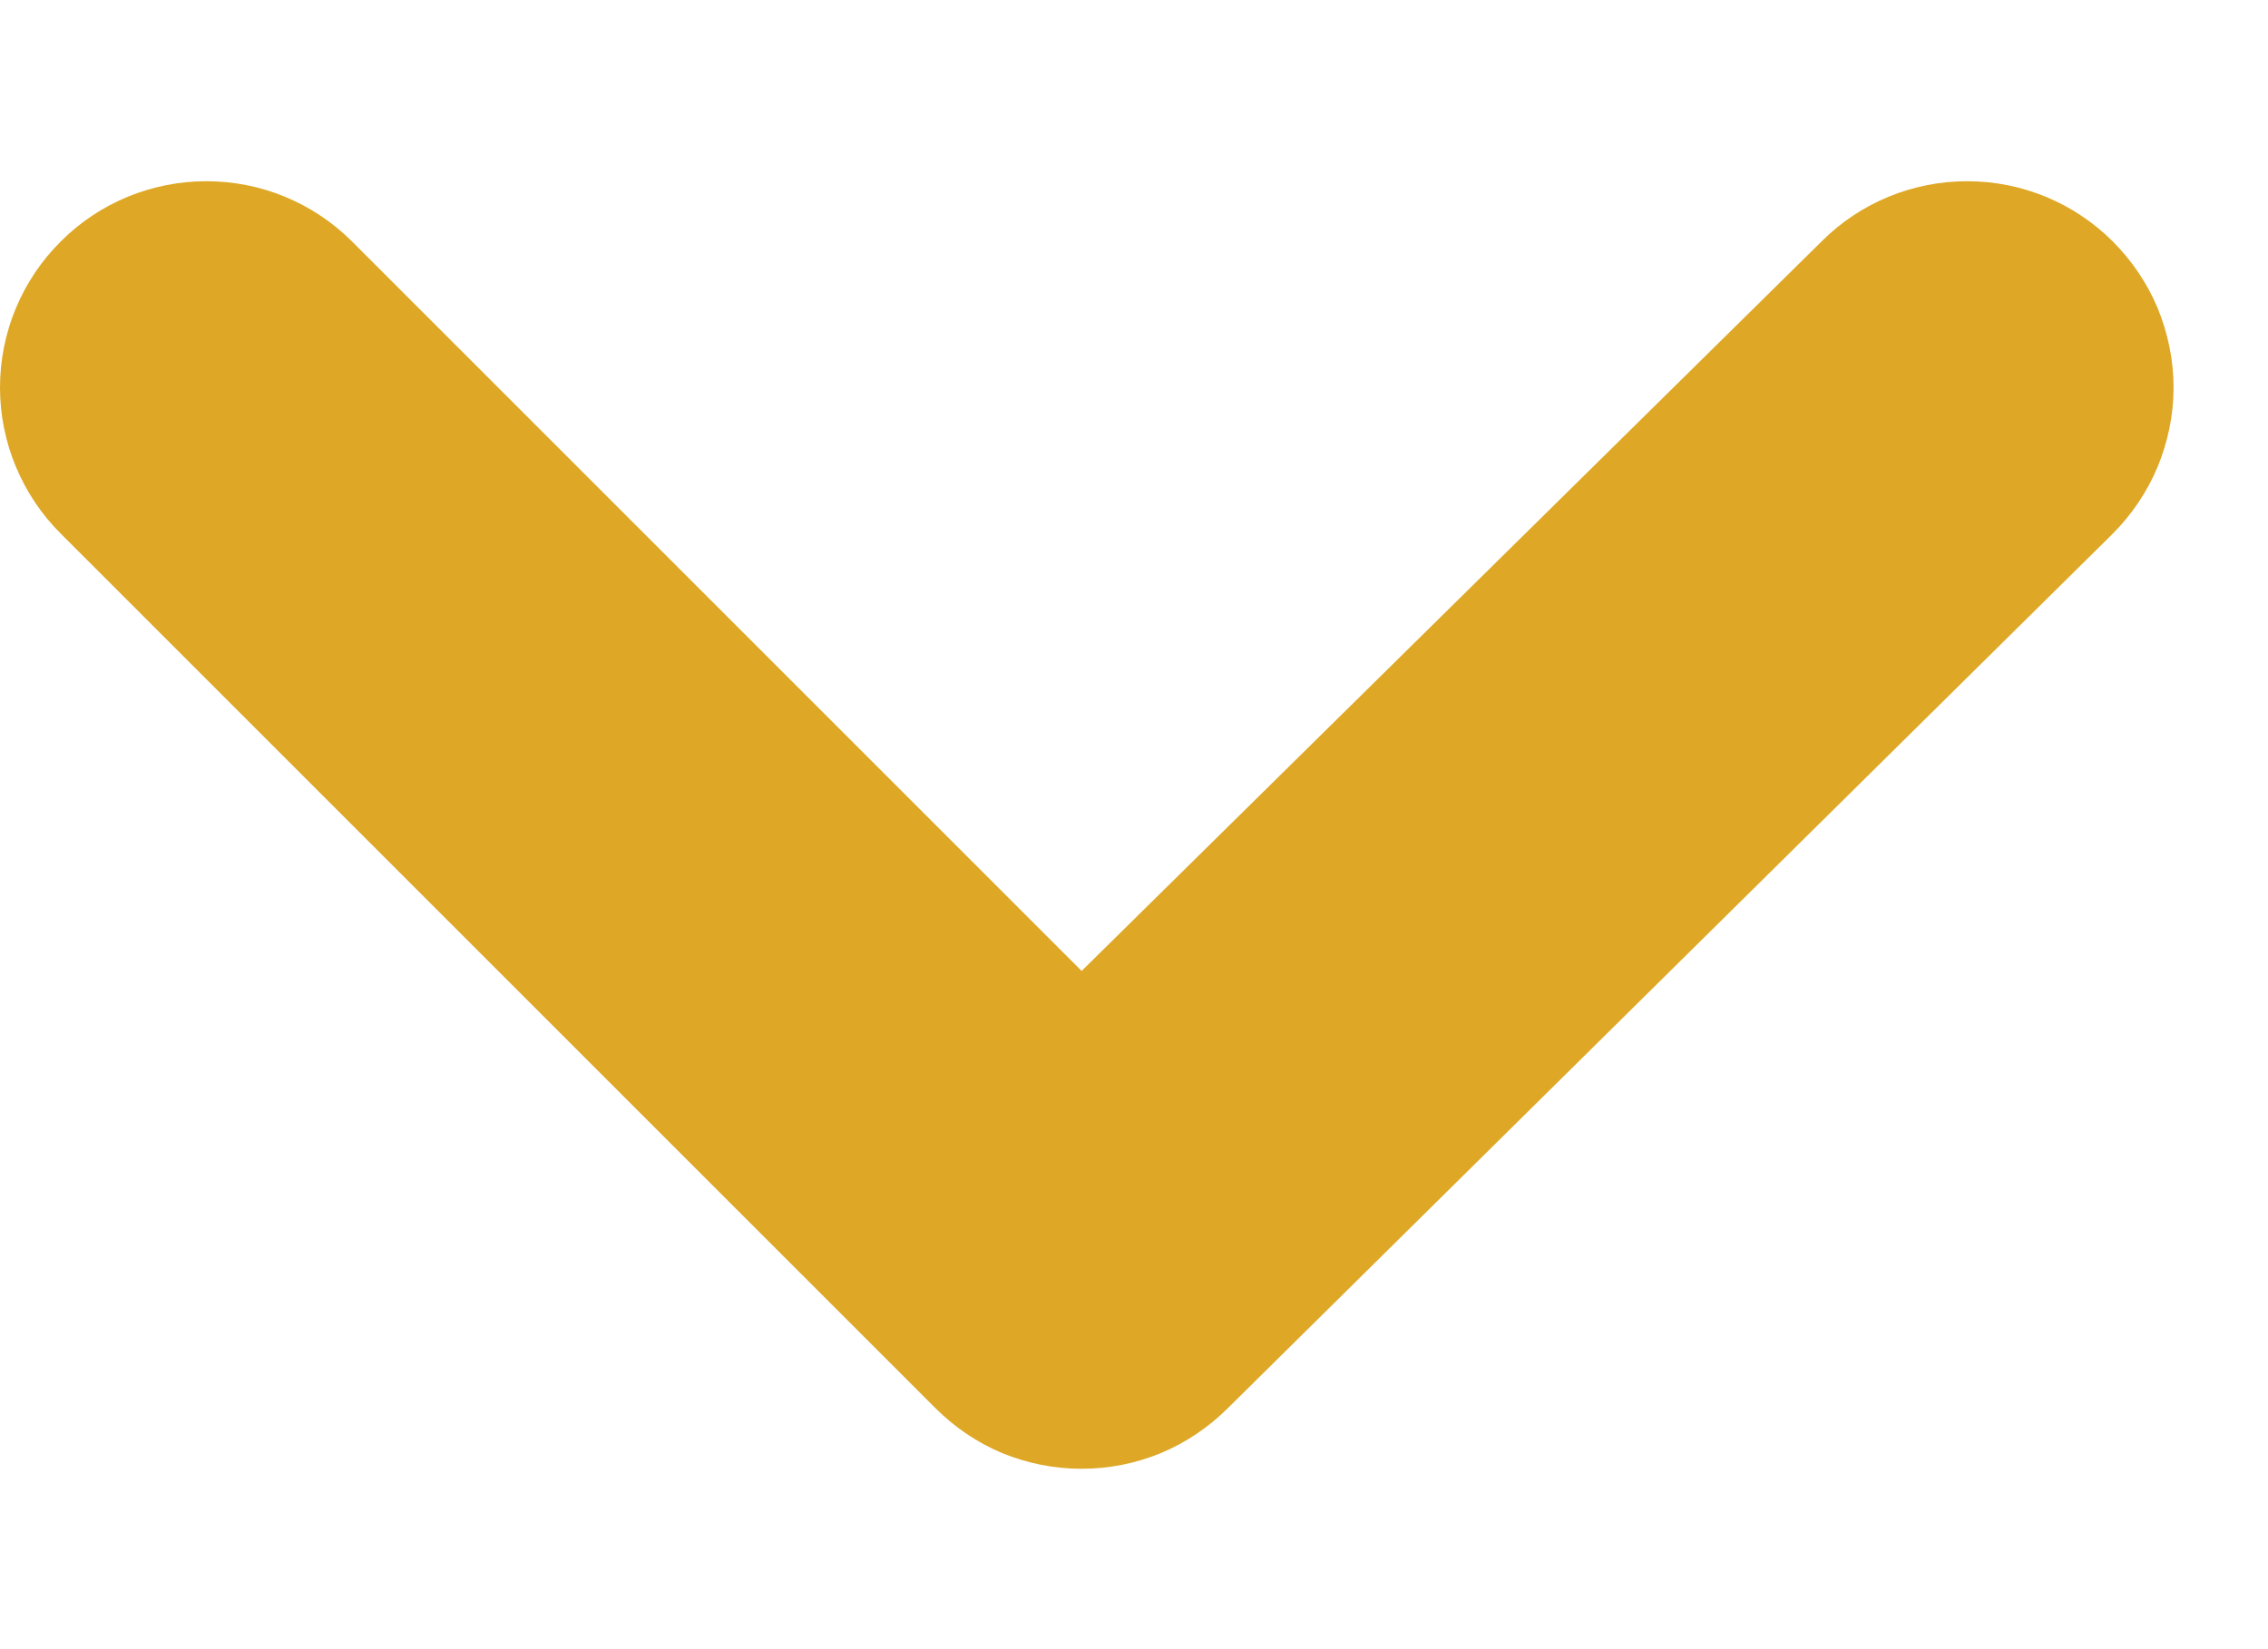 <svg width="11" height="8" viewBox="0 0 11 8" fill="none" xmlns="http://www.w3.org/2000/svg">
<path d="M10.246 1.17C10.058 0.983 9.805 0.879 9.541 0.879C9.277 0.879 9.023 0.983 8.836 1.17L5.246 4.71L1.706 1.17C1.518 0.983 1.265 0.879 1.001 0.879C0.737 0.879 0.483 0.983 0.296 1.17C0.202 1.263 0.128 1.373 0.077 1.495C0.026 1.617 0 1.748 0 1.88C0 2.012 0.026 2.142 0.077 2.264C0.128 2.386 0.202 2.497 0.296 2.59L4.536 6.83C4.629 6.923 4.739 6.998 4.861 7.049C4.983 7.099 5.114 7.125 5.246 7.125C5.378 7.125 5.509 7.099 5.63 7.049C5.752 6.998 5.863 6.923 5.956 6.83L10.246 2.59C10.339 2.497 10.414 2.386 10.465 2.264C10.515 2.142 10.542 2.012 10.542 1.88C10.542 1.748 10.515 1.617 10.465 1.495C10.414 1.373 10.339 1.263 10.246 1.17Z" fill="#DEA826"/>
</svg>
